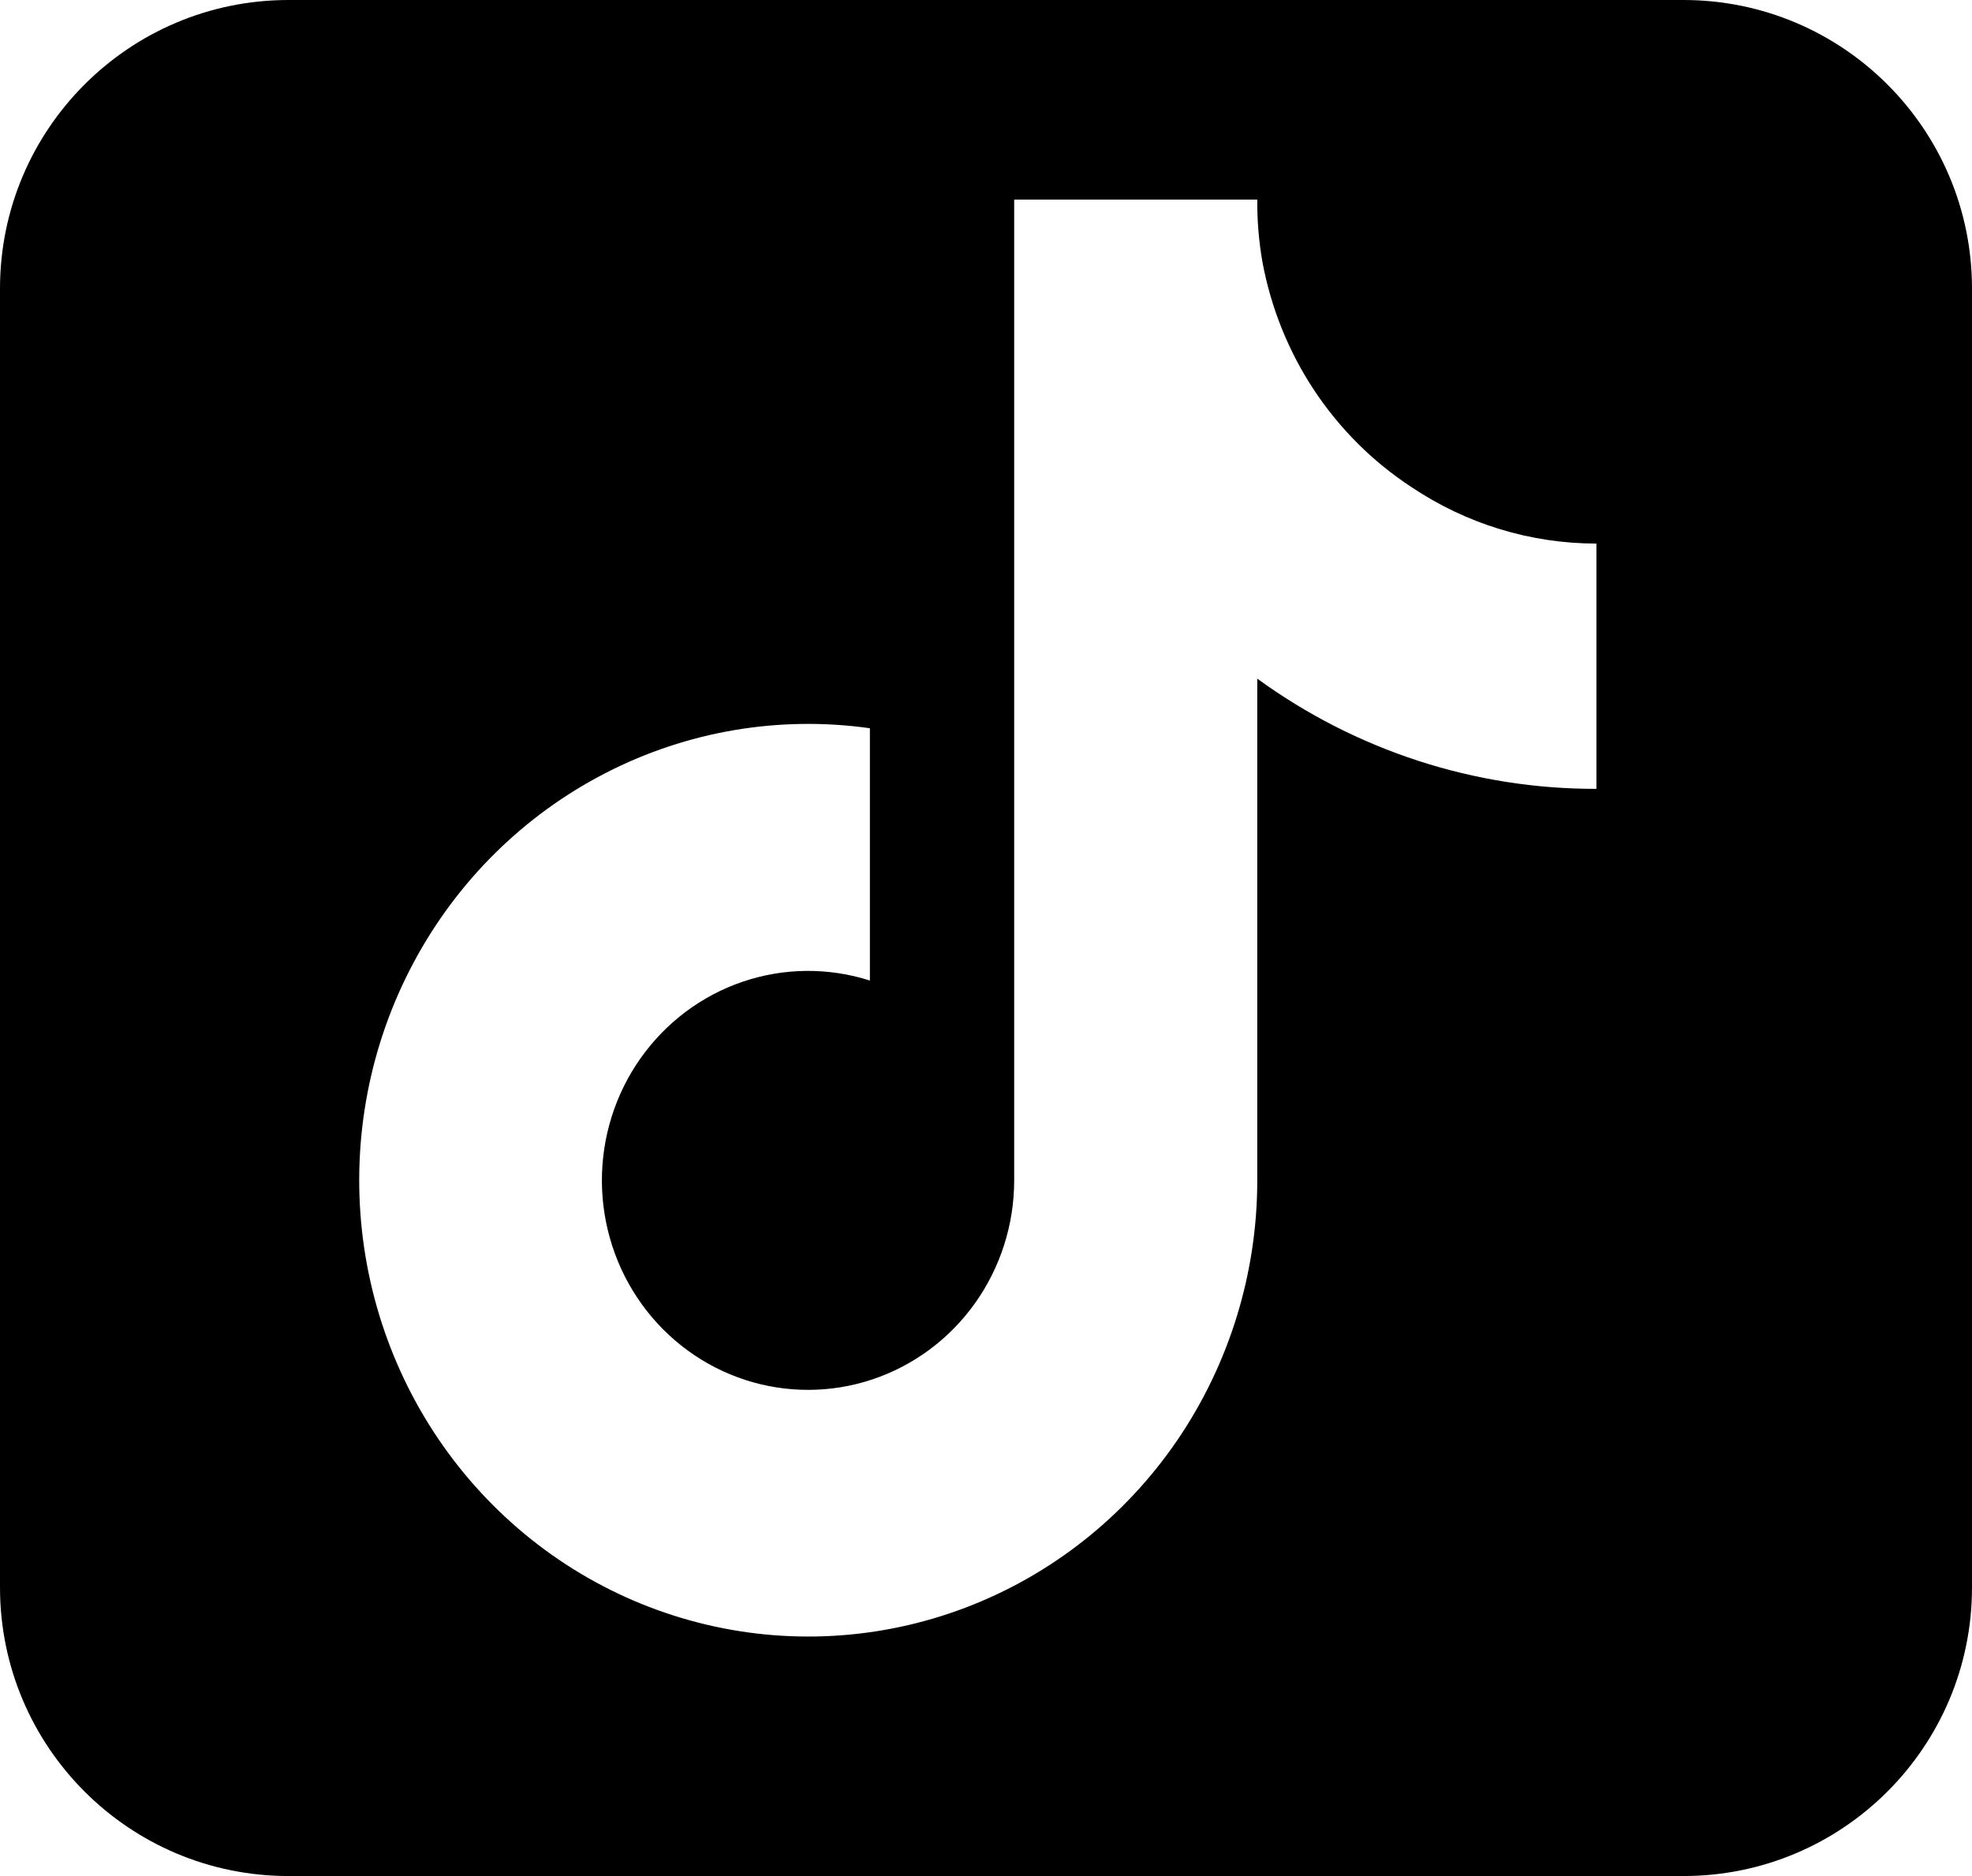 <svg width="41" height="39" viewBox="0 0 41 39" fill="none" xmlns="http://www.w3.org/2000/svg">
<path fill-rule="evenodd" clip-rule="evenodd" d="M6 0C2.686 0 0 2.686 0 6V33C0 36.314 2.686 39 6 39H35C38.314 39 41 36.314 41 33V6C41 2.686 38.314 0 35 0H6ZM26.14 14.108C28.196 15.604 30.663 16.405 33.191 16.399V11.3C31.823 11.3 30.485 10.891 29.343 10.124C28.541 9.599 27.853 8.913 27.32 8.108C26.788 7.303 26.423 6.396 26.247 5.443C26.172 5.016 26.137 4.583 26.14 4.149H21.086V24.538C21.086 25.456 20.8 26.351 20.27 27.094C19.74 27.837 18.993 28.391 18.134 28.677C17.276 28.963 16.35 28.965 15.49 28.685C14.63 28.404 13.879 27.855 13.345 27.115C12.81 26.375 12.52 25.482 12.514 24.564C12.509 23.646 12.789 22.75 13.315 22.004C13.841 21.258 14.585 20.699 15.442 20.408C16.299 20.117 17.224 20.109 18.086 20.384V15.139C16.203 14.873 14.285 15.198 12.589 16.071C10.892 16.943 9.499 18.321 8.594 20.02C7.689 21.718 7.316 23.657 7.525 25.578C7.734 27.497 8.514 29.307 9.763 30.764C11.011 32.221 12.668 33.256 14.51 33.73C16.353 34.205 18.295 34.097 20.075 33.42C21.856 32.743 23.391 31.53 24.475 29.943C25.558 28.356 26.14 26.47 26.14 24.538V14.108Z" fill="black"/>
</svg>
